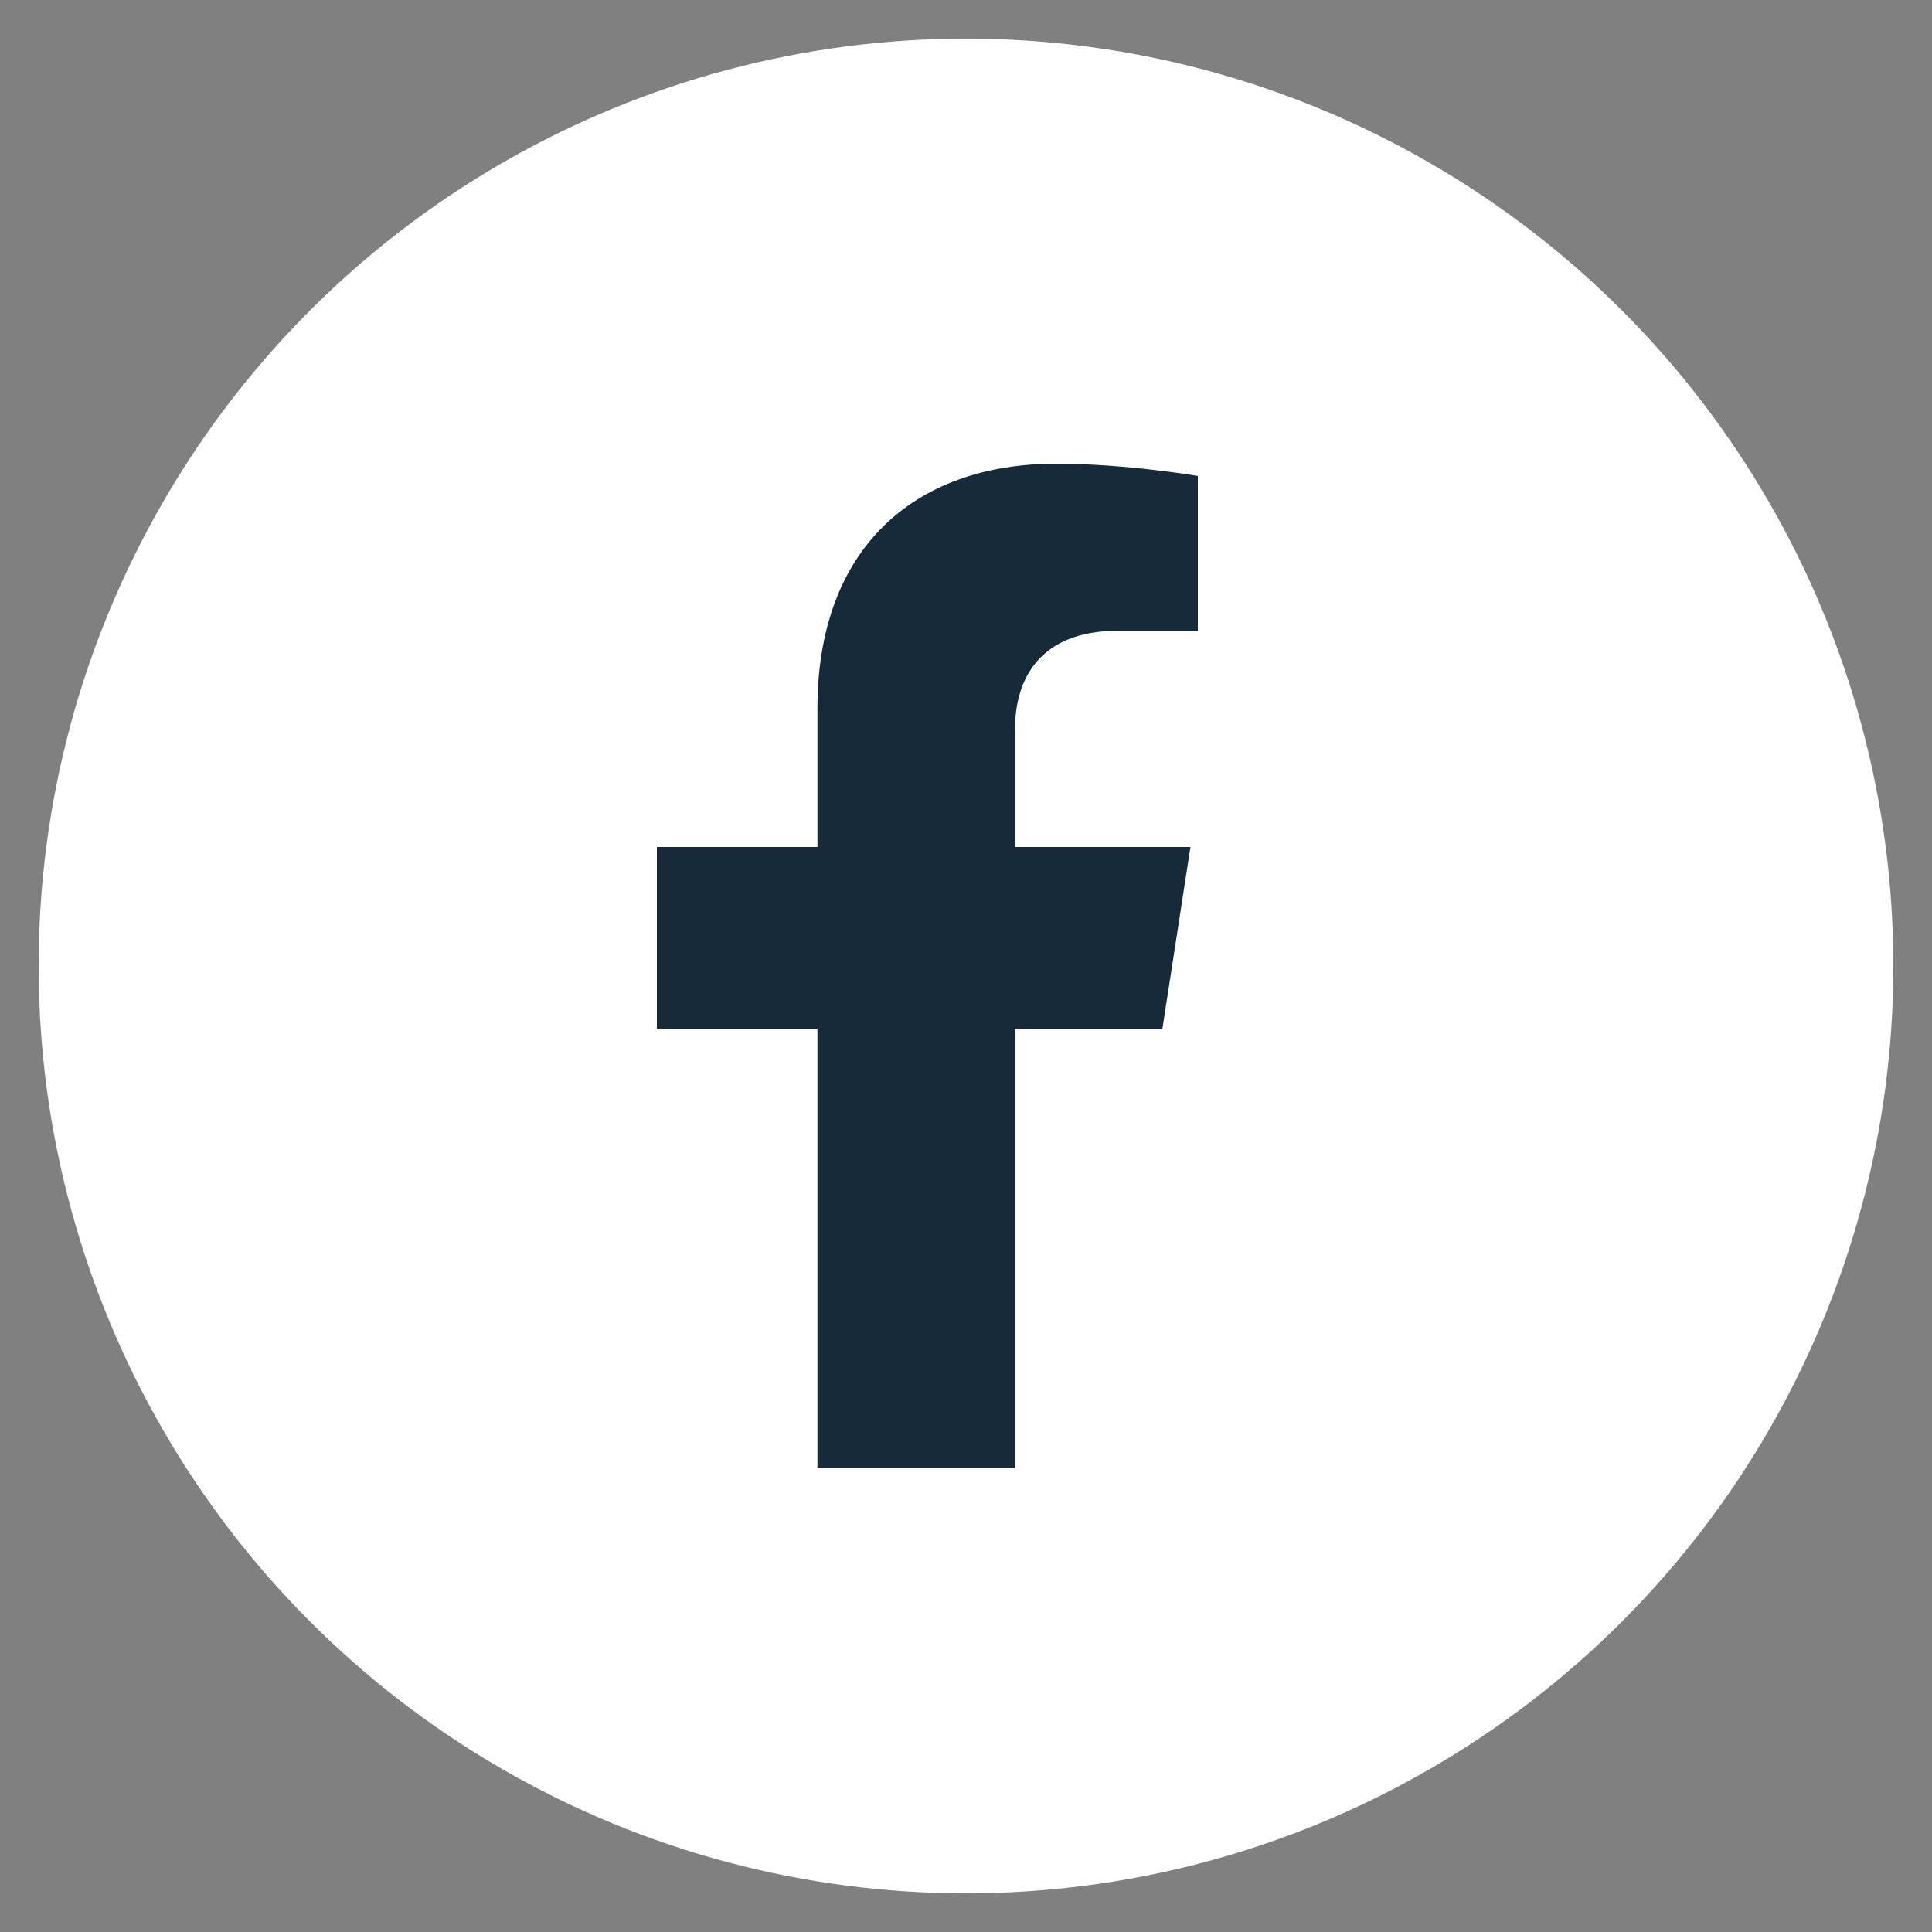 <?xml version="1.0" encoding="UTF-8"?>
<svg width="50px" height="50px" viewBox="0 0 50 50" version="1.1" xmlns="http://www.w3.org/2000/svg" xmlns:xlink="http://www.w3.org/1999/xlink">
    <rect x="0" y="0" width="50" height="50" fill="#808080" stroke="none"/>
    <title>Facebook</title>
    <g id="Facebook" stroke="none" stroke-width="1" fill="none" fill-rule="evenodd">
        <g id="Group" transform="translate(1, 1)">
            <circle id="Oval" fill="#FFFFFF" cx="24" cy="24" r="24"></circle>
            <g id="facebook-f-brands" transform="translate(16, 11)" fill="#172A39" fill-rule="nonzero">
                <path d="M13.083,14.625 L13.809,9.92 L9.269,9.92 L9.269,6.866 C9.269,5.579 9.903,4.324 11.936,4.324 L14,4.324 L14,0.318 C14,0.318 12.127,0 10.337,0 C6.599,0 4.155,2.254 4.155,6.333 L4.155,9.92 L0,9.92 L0,14.625 L4.155,14.625 L4.155,26 L9.269,26 L9.269,14.625 L13.083,14.625 Z" id="Path"></path>
            </g>
        </g>
    </g>
</svg>